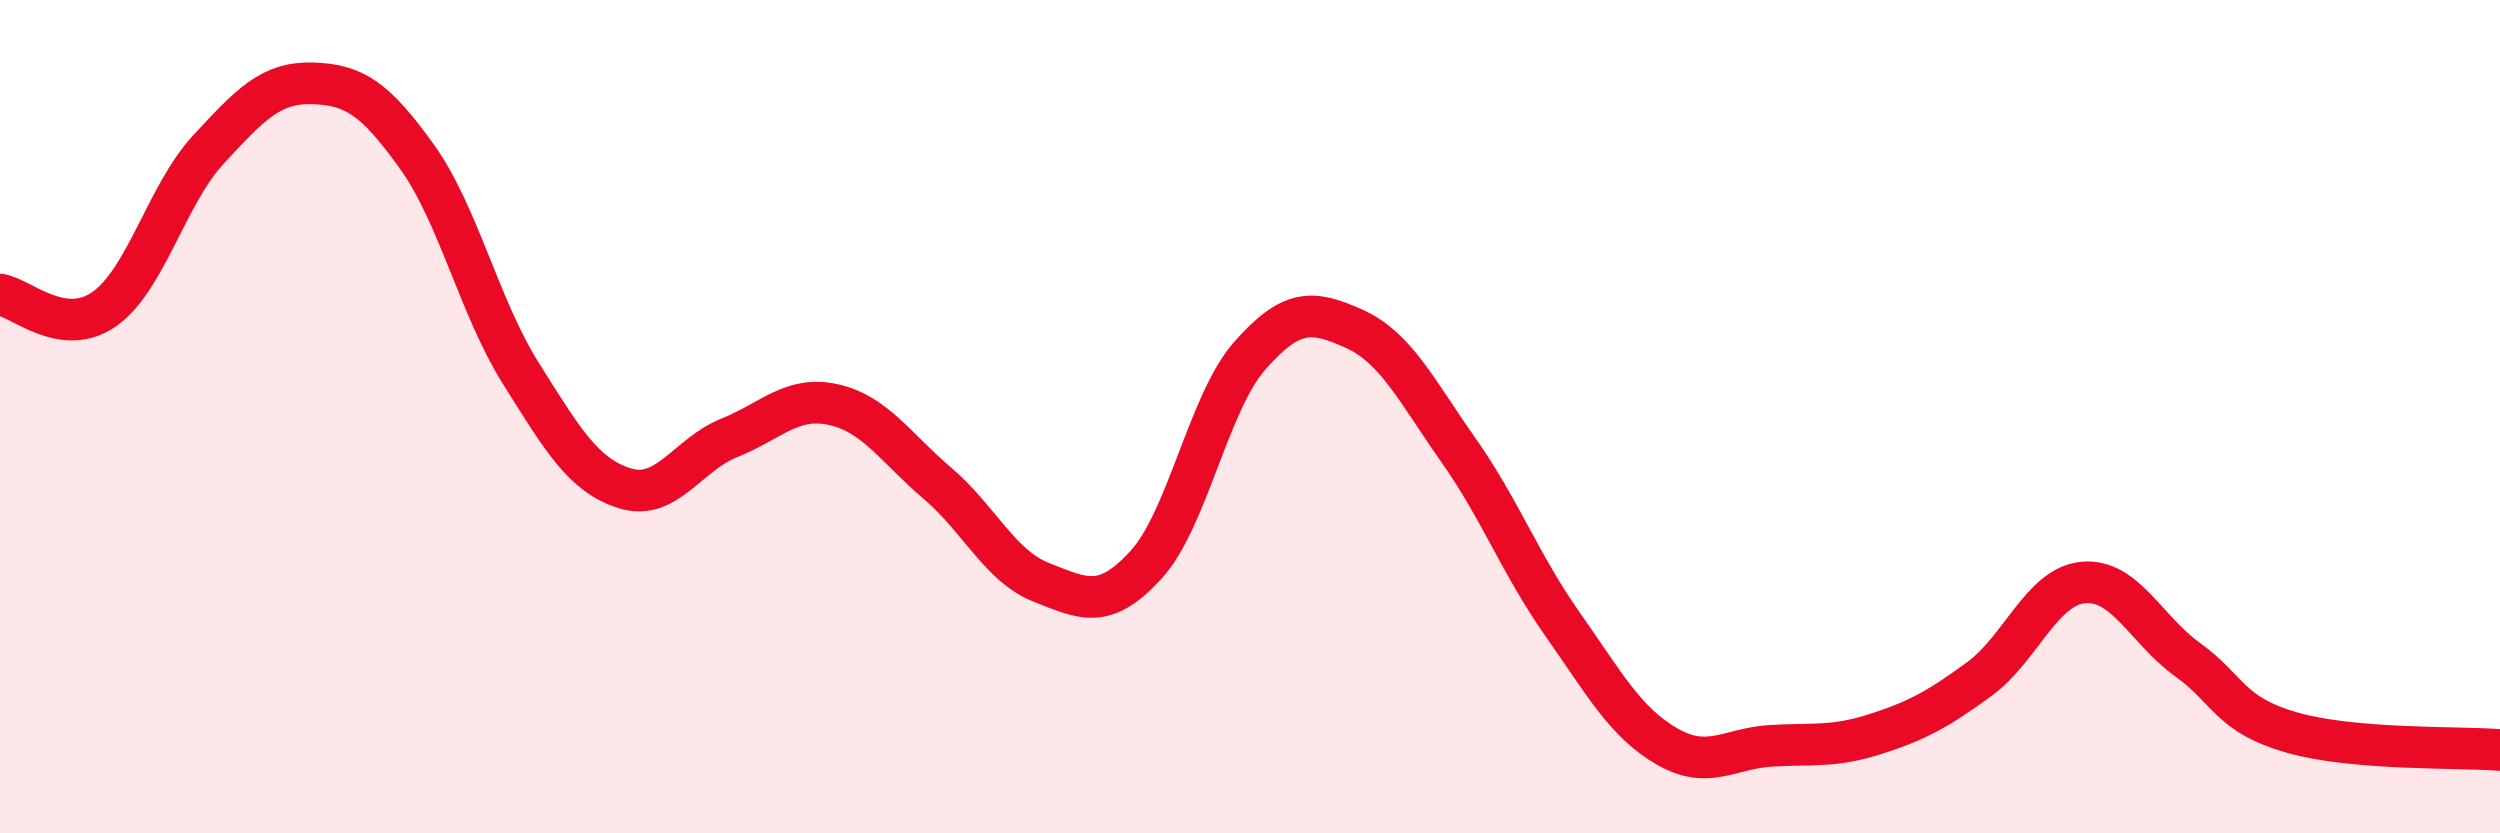 
    <svg width="60" height="20" viewBox="0 0 60 20" xmlns="http://www.w3.org/2000/svg">
      <path
        d="M 0,7.07 C 0.5,7.14 1.5,8.12 2.5,7.42 C 3.5,6.72 4,4.67 5,3.59 C 6,2.51 6.5,1.97 7.5,2 C 8.5,2.03 9,2.36 10,3.75 C 11,5.14 11.5,7.37 12.5,8.96 C 13.5,10.55 14,11.41 15,11.72 C 16,12.03 16.5,10.91 17.5,10.51 C 18.5,10.11 19,9.49 20,9.71 C 21,9.93 21.5,10.75 22.5,11.6 C 23.5,12.45 24,13.59 25,13.98 C 26,14.37 26.5,14.65 27.5,13.56 C 28.5,12.47 29,9.66 30,8.53 C 31,7.4 31.5,7.44 32.5,7.89 C 33.5,8.34 34,9.38 35,10.8 C 36,12.22 36.5,13.56 37.5,14.98 C 38.5,16.4 39,17.33 40,17.91 C 41,18.49 41.5,17.96 42.5,17.9 C 43.5,17.84 44,17.94 45,17.62 C 46,17.3 46.5,17.03 47.5,16.3 C 48.5,15.57 49,14.07 50,13.98 C 51,13.89 51.5,15.11 52.5,15.83 C 53.5,16.55 53.5,17.15 55,17.58 C 56.5,18.01 59,17.92 60,18L60 20L0 20Z"
        fill="#EB0A25"
        opacity="0.1"
        stroke-linecap="round"
        stroke-linejoin="round"
      />
      <path
        d="M 0,7.07 C 0.5,7.14 1.5,8.12 2.5,7.42 C 3.5,6.72 4,4.67 5,3.59 C 6,2.51 6.5,1.97 7.5,2 C 8.5,2.03 9,2.36 10,3.75 C 11,5.14 11.5,7.37 12.5,8.96 C 13.5,10.55 14,11.41 15,11.72 C 16,12.03 16.5,10.91 17.5,10.51 C 18.5,10.11 19,9.49 20,9.71 C 21,9.93 21.5,10.75 22.5,11.6 C 23.5,12.45 24,13.59 25,13.98 C 26,14.37 26.5,14.65 27.5,13.56 C 28.5,12.47 29,9.66 30,8.53 C 31,7.4 31.5,7.44 32.5,7.89 C 33.5,8.34 34,9.38 35,10.8 C 36,12.22 36.5,13.56 37.5,14.98 C 38.5,16.4 39,17.33 40,17.91 C 41,18.49 41.5,17.96 42.5,17.9 C 43.5,17.84 44,17.94 45,17.62 C 46,17.3 46.5,17.03 47.5,16.3 C 48.5,15.57 49,14.07 50,13.98 C 51,13.89 51.5,15.11 52.5,15.83 C 53.5,16.55 53.5,17.15 55,17.58 C 56.5,18.01 59,17.92 60,18"
        stroke="#EB0A25"
        stroke-width="1"
        fill="none"
        stroke-linecap="round"
        stroke-linejoin="round"
      />
    </svg>
  